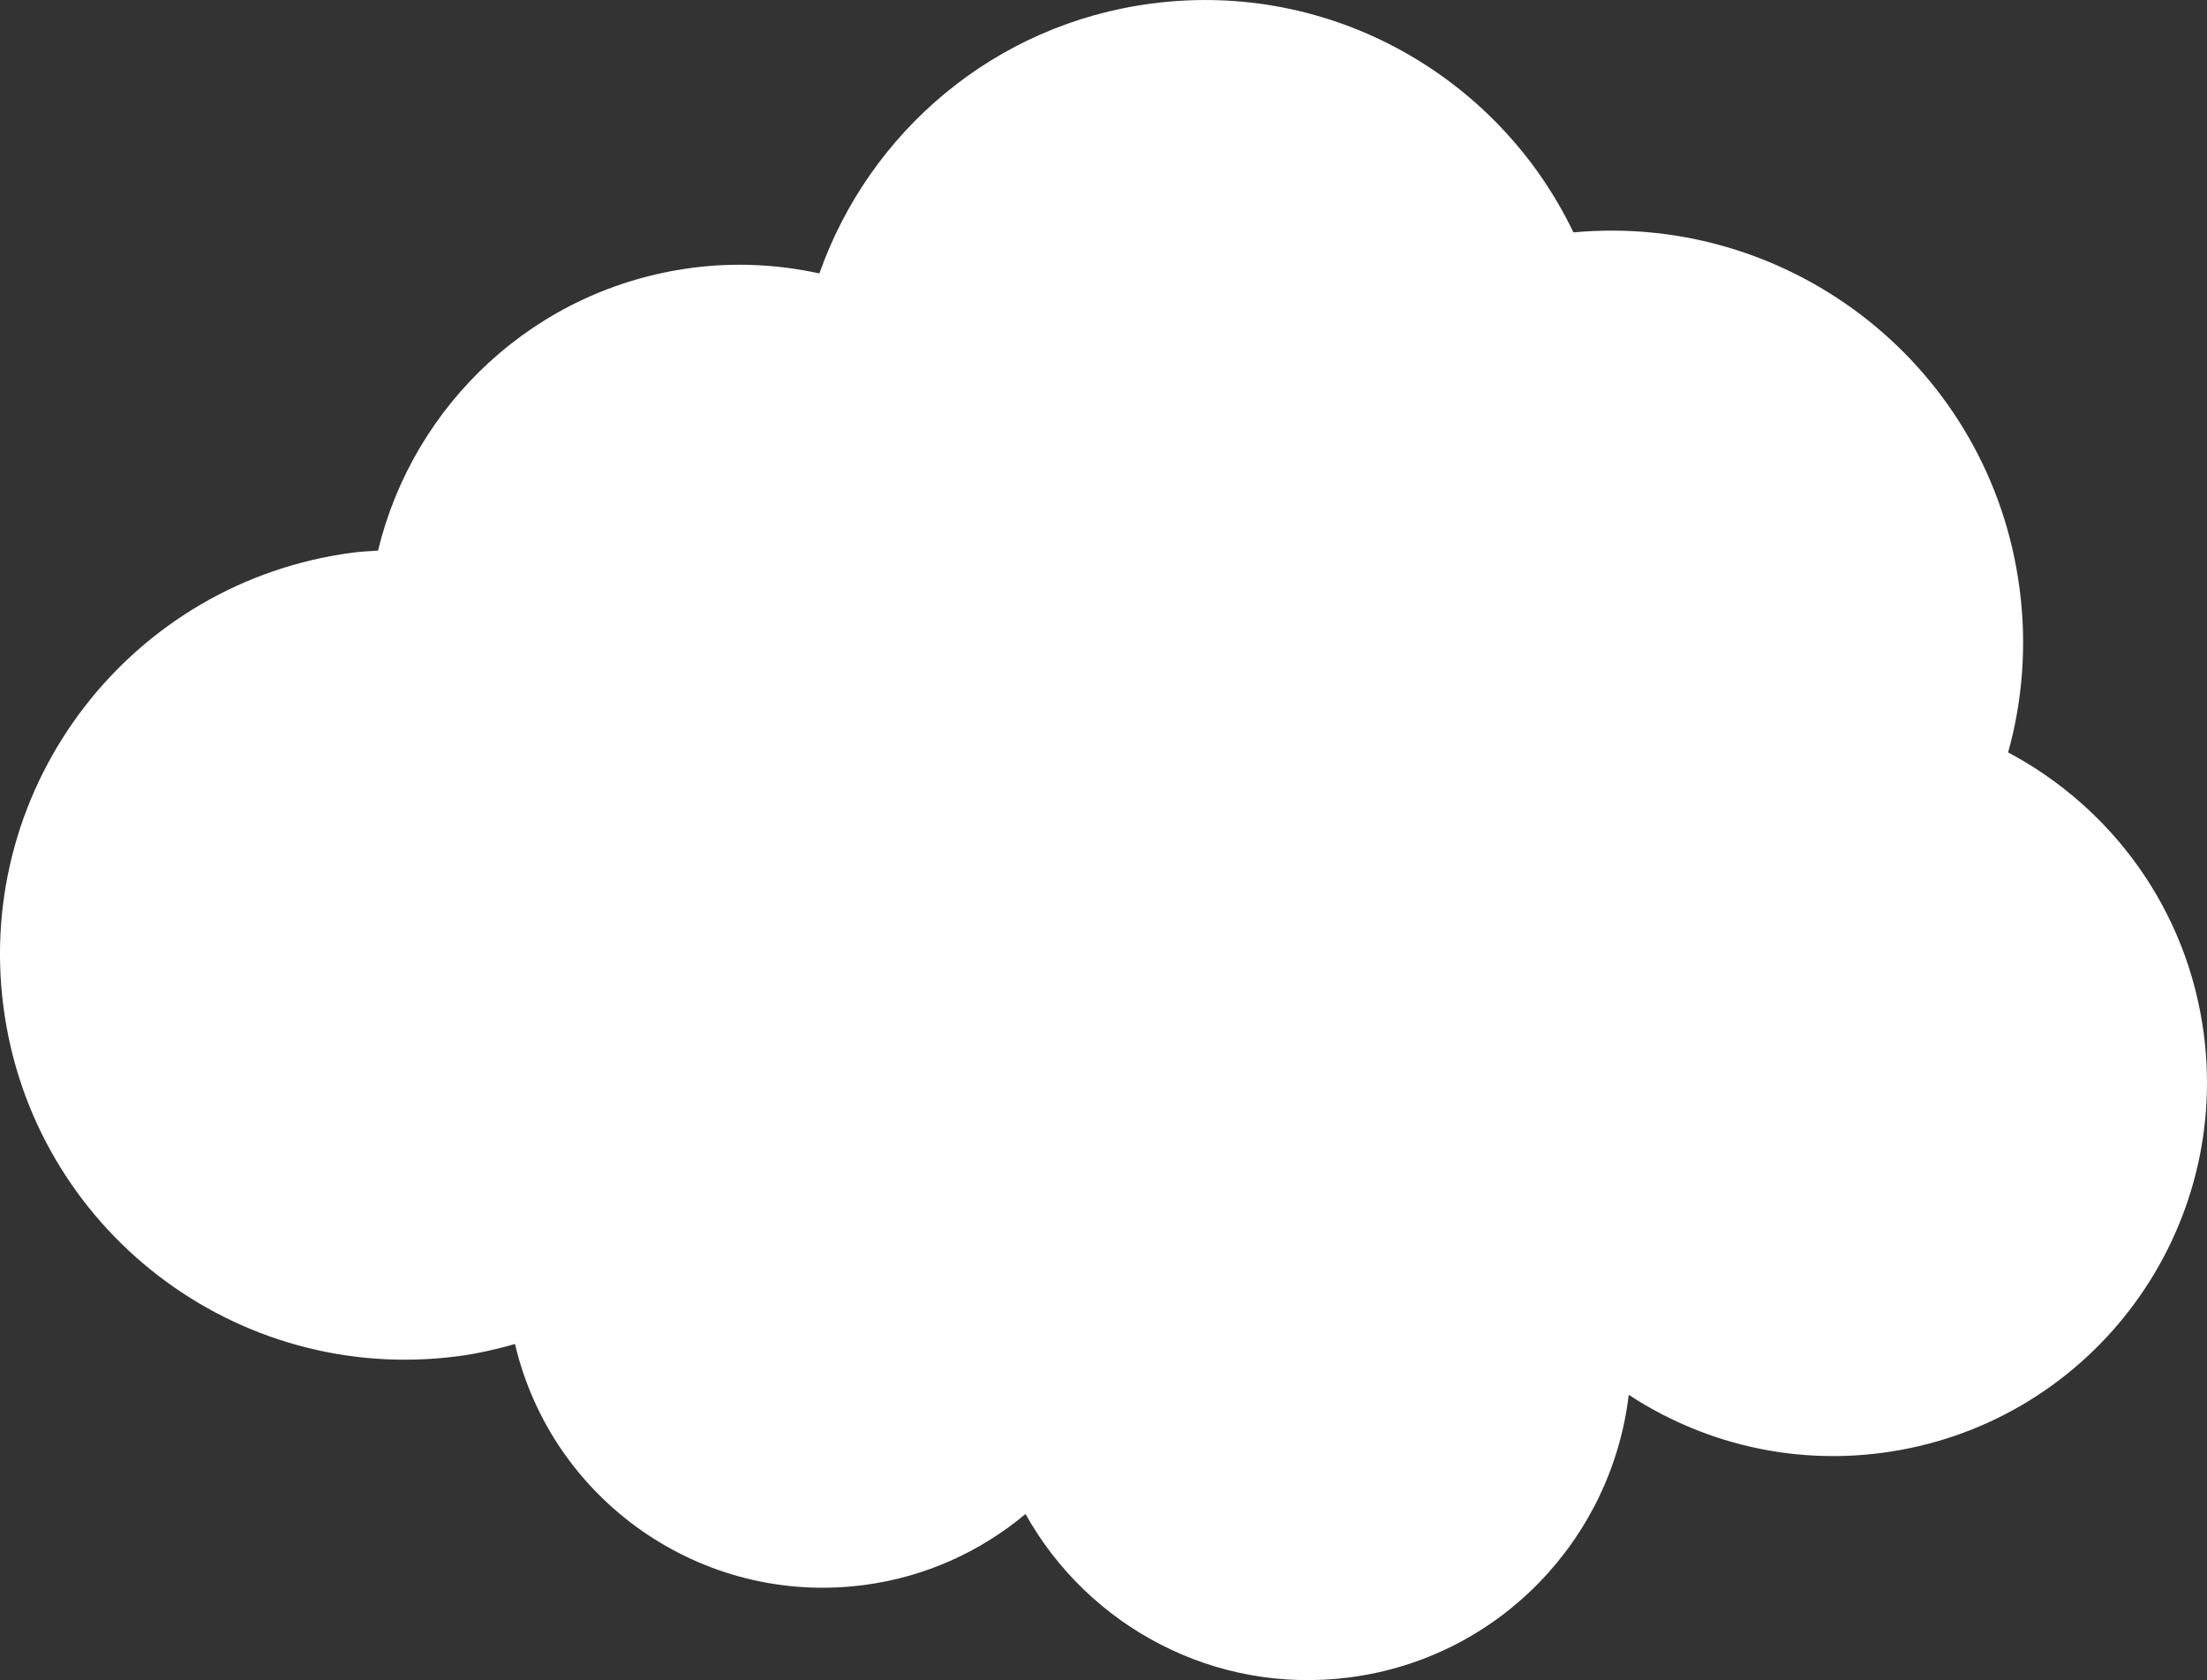 <?xml version="1.0" encoding="UTF-8"?><svg xmlns="http://www.w3.org/2000/svg" xmlns:xlink="http://www.w3.org/1999/xlink" height="380.6" preserveAspectRatio="xMidYMid meet" version="1.0" viewBox="0.0 0.0 500.0 380.6" width="500.0" zoomAndPan="magnify"><rect x="0.0" y="0.0" width="500.0" height="380.6" fill="#333333" stroke="none"/><defs><clipPath id="a"><path d="M 0 0 L 500 0 L 500 380.629 L 0 380.629 Z M 0 0"/></clipPath></defs><g><g clip-path="url(#a)" id="change1_1"><path d="M 454.945 170.461 C 458.199 158.762 459.219 146.238 457.551 133.438 C 451.07 83.496 406.199 48.047 356.461 52.648 C 339.652 17.543 301.746 -4.504 261.023 0.785 C 225.188 5.434 196.887 30.031 185.637 61.941 C 176.441 59.949 166.777 59.379 156.914 60.66 C 121.16 65.305 93.621 91.668 85.641 124.742 C 83.762 124.871 81.891 124.941 79.996 125.184 C 29.715 131.719 -5.754 177.766 0.773 228.051 C 7.301 278.324 53.355 313.793 103.633 307.262 C 108.121 306.684 112.441 305.676 116.676 304.488 C 124.977 339.848 158.867 363.867 195.664 359.094 C 209.703 357.273 222.223 351.445 232.332 342.992 C 246.504 368.41 275.113 383.988 305.742 380.012 C 339.727 375.602 365.152 348.535 368.992 315.992 C 385.32 326.691 405.363 331.871 426.23 329.16 C 472.598 323.141 505.309 280.668 499.285 234.309 C 495.609 206.023 478.348 182.883 454.945 170.461" fill="#fff"/></g></g></svg>